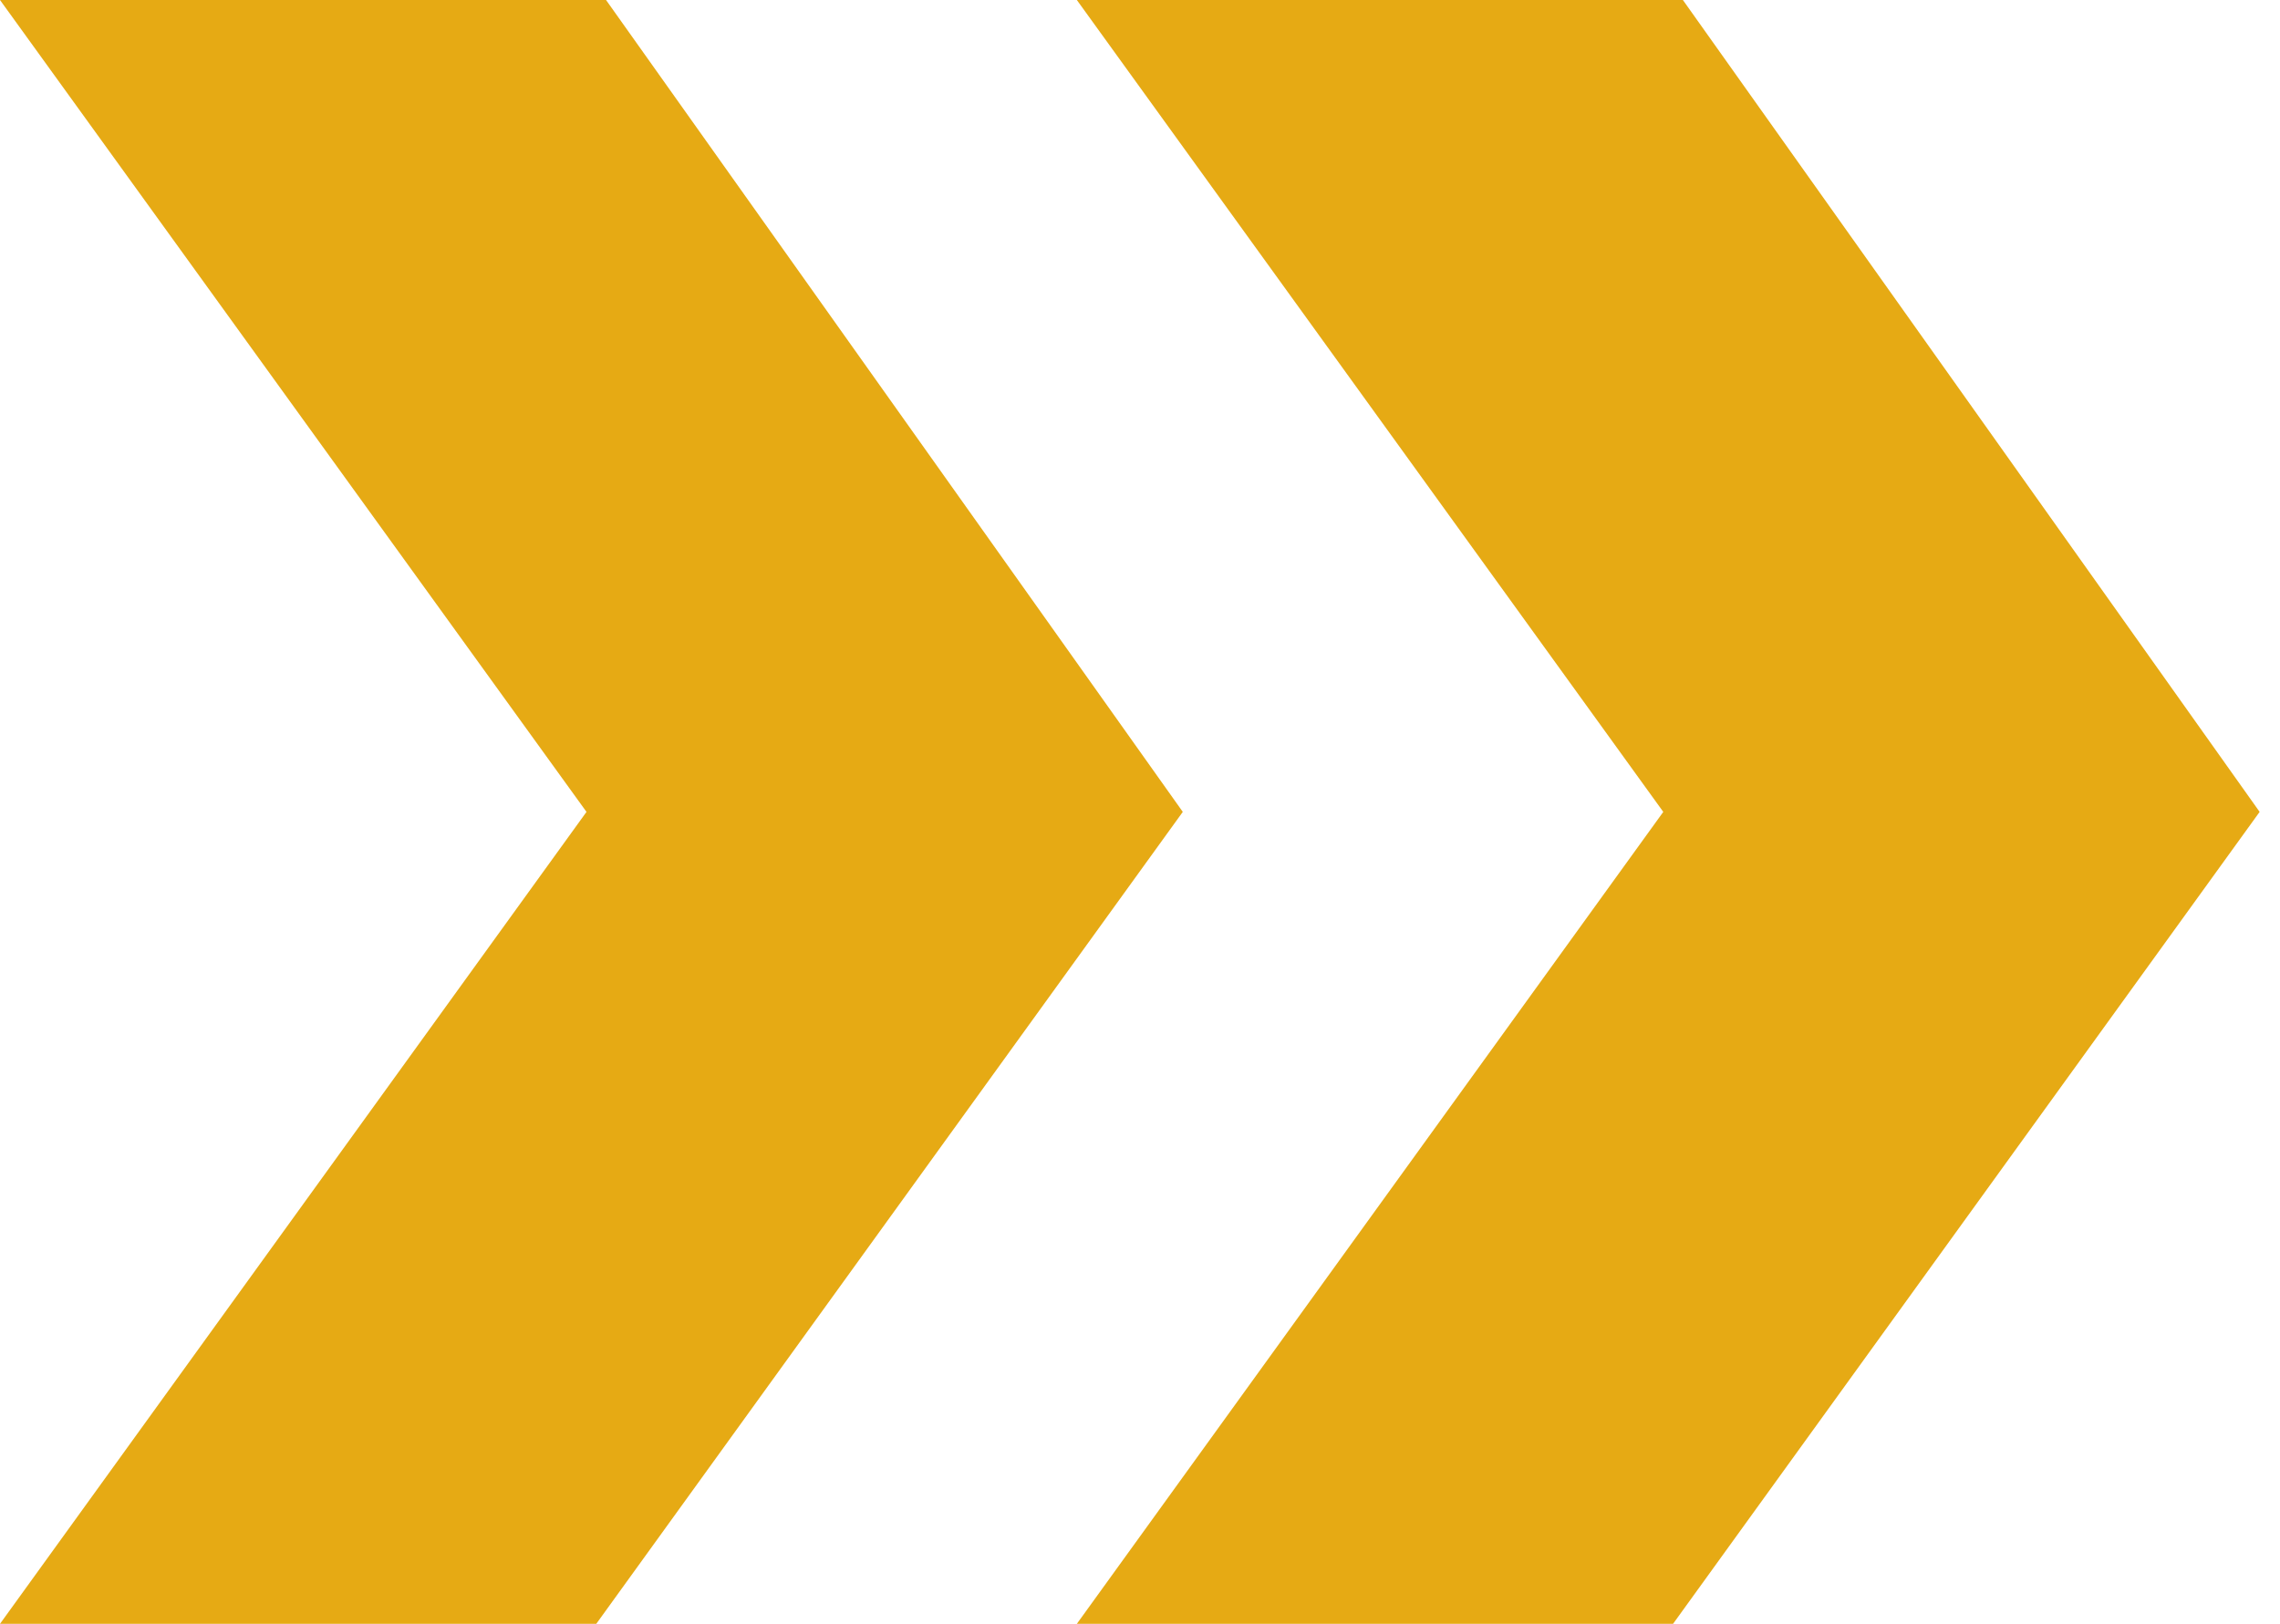 <?xml version="1.0" encoding="UTF-8"?>
<svg xmlns="http://www.w3.org/2000/svg" xmlns:xlink="http://www.w3.org/1999/xlink" width="73px" height="52px" viewBox="0 0 73 52" version="1.1">
  <title>Angle – Imp</title>
  <g id="Page-1" stroke="none" stroke-width="1" fill="none" fill-rule="evenodd">
    <g id="V4-–-BEGO-Guide-–-Starterpaket-–-final" transform="translate(-179, -1803)" fill="#E6AA14">
      <g id="Angle-–-Imp" transform="translate(179, 1803)">
        <path d="M34.478,0 L53.254,25.999 L34.478,52 L53.567,52 L72.348,25.999 L53.882,0 L34.478,0 Z M0,0 L18.778,25.999 L0,52 L19.091,52 L37.87,25.999 L19.404,0 L0,0 Z" id="Fill-1"></path>
      </g>
    </g>
  </g>
</svg>

